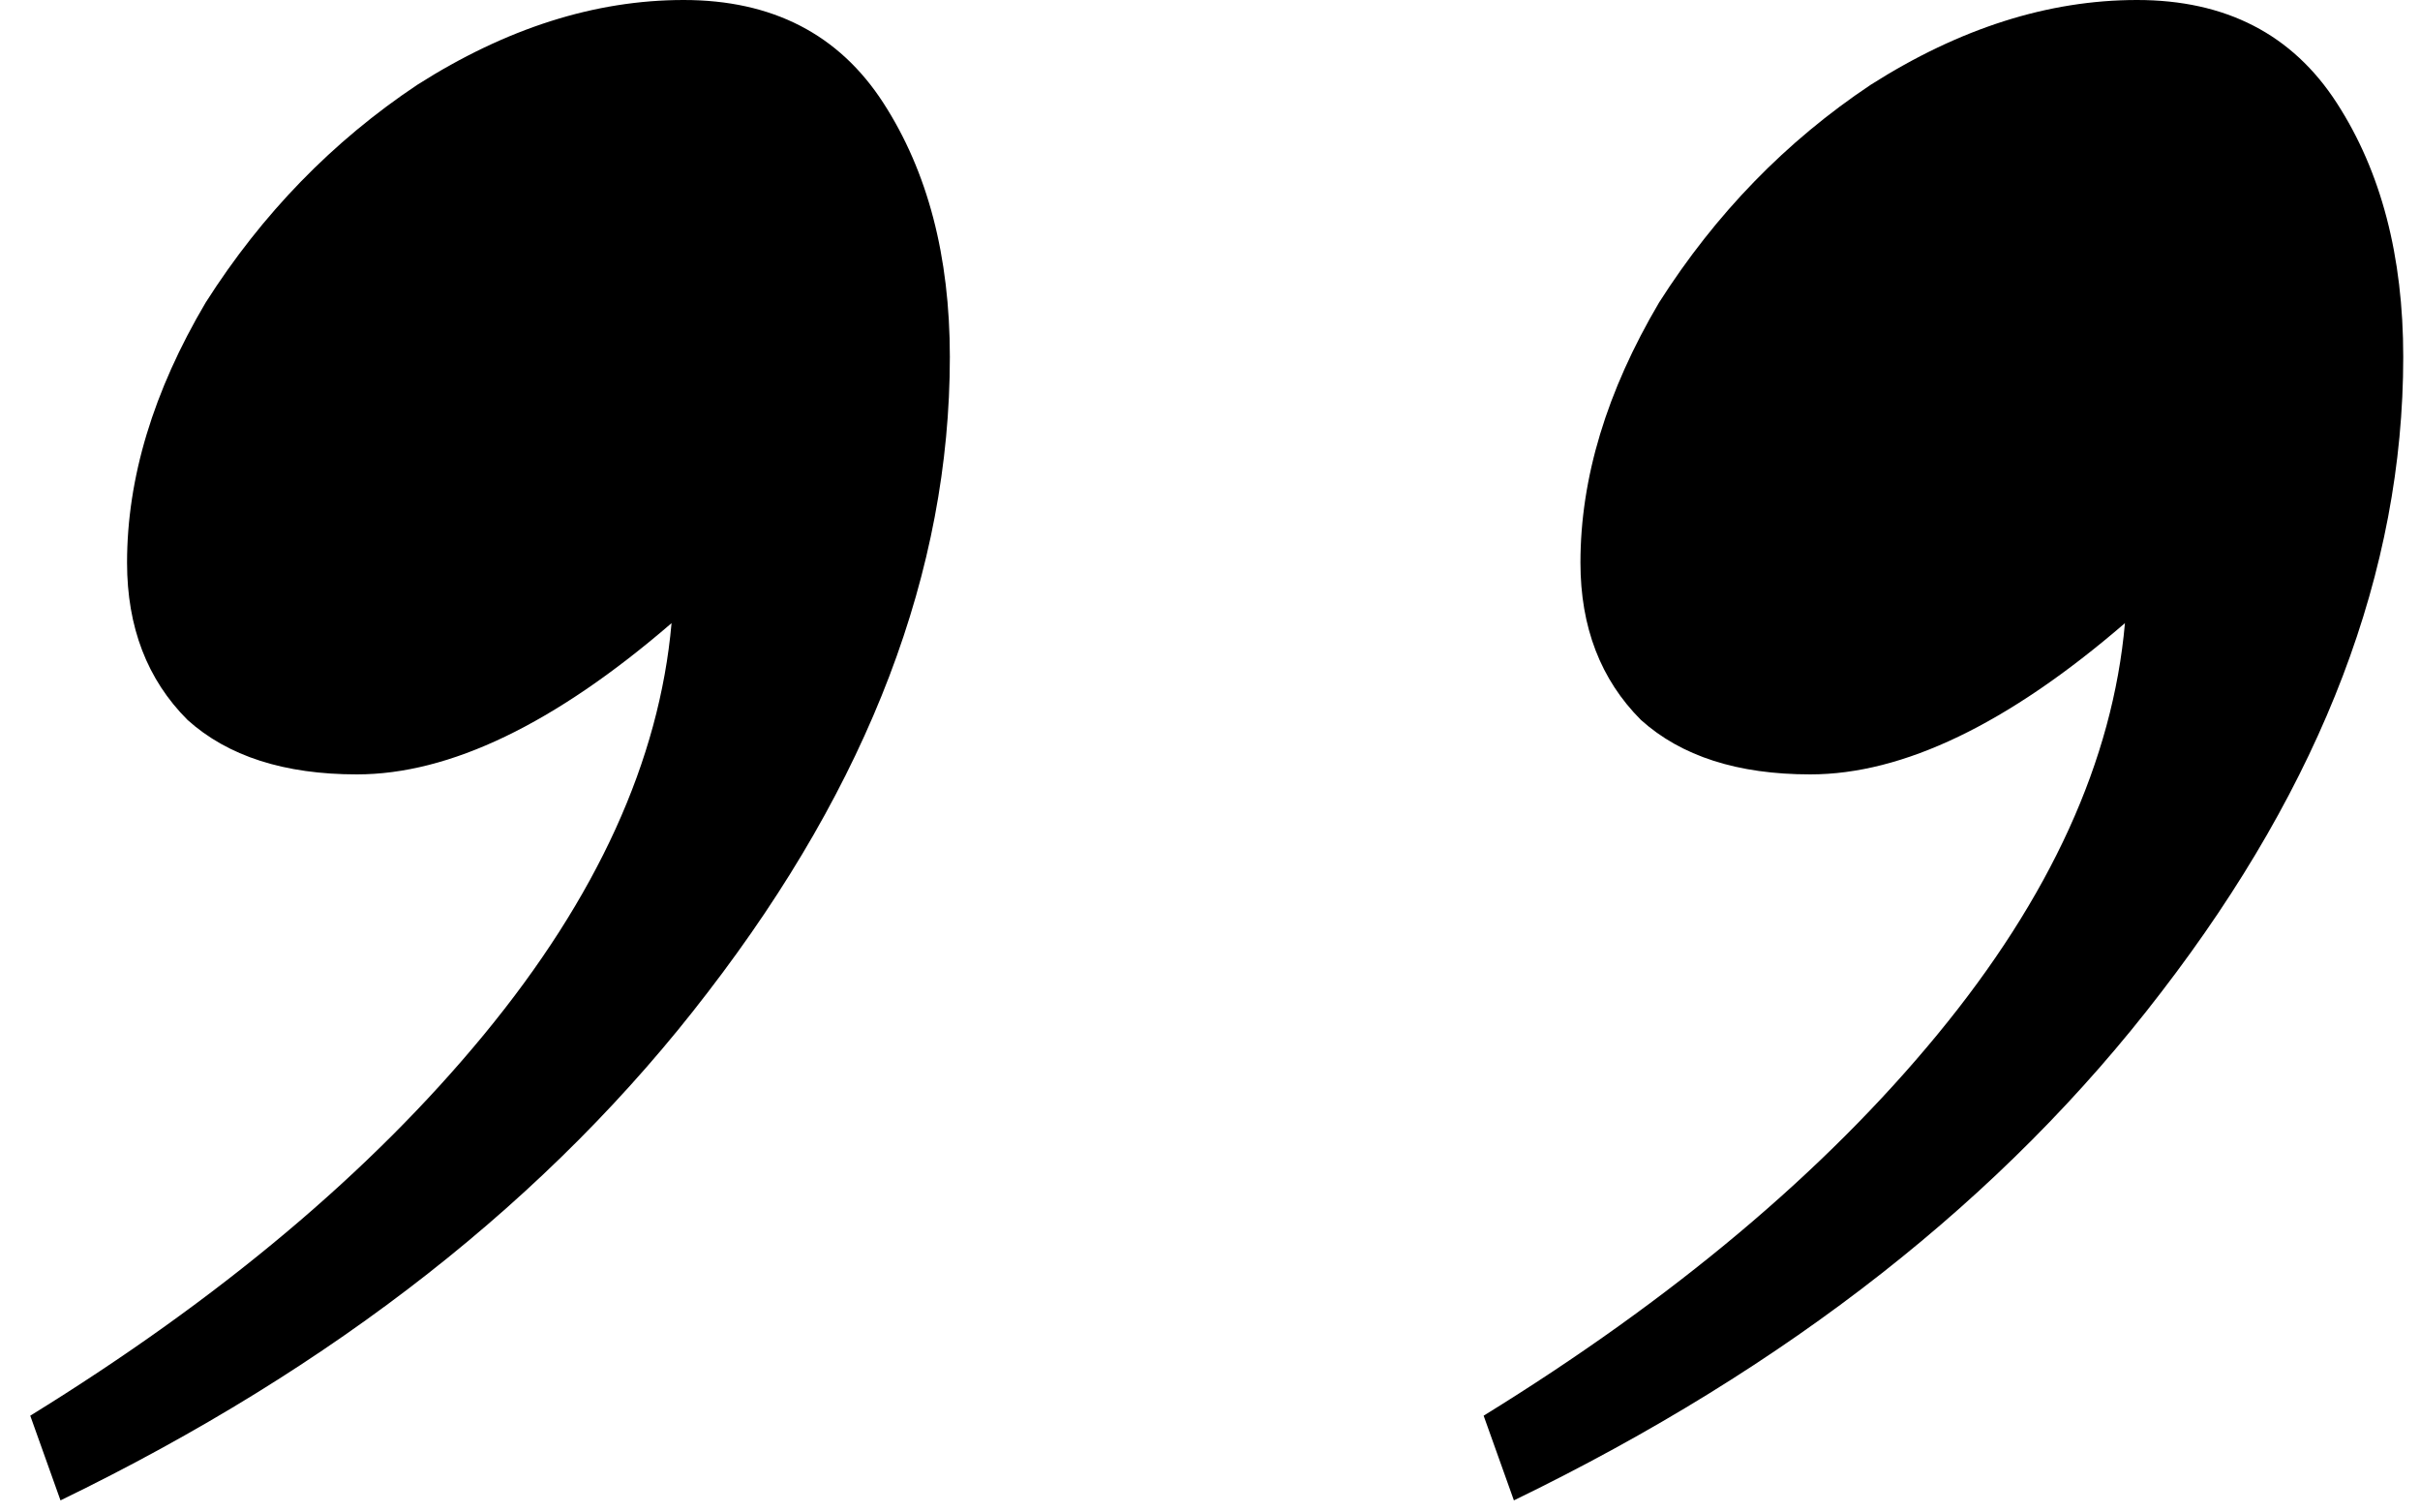<svg width="40" height="25" viewBox="0 0 40 25" fill="none" xmlns="http://www.w3.org/2000/svg">
<path d="M15.7 5.9C15.7 9.433 14.367 12.933 11.7 16.4C9.1 19.8 5.533 22.6 1 24.8L0.5 23.4C3.633 21.467 6.133 19.367 8 17.1C9.867 14.833 10.9 12.567 11.1 10.3C9.167 11.967 7.433 12.8 5.9 12.8C4.7 12.8 3.767 12.5 3.1 11.9C2.433 11.233 2.1 10.367 2.1 9.3C2.1 7.9 2.533 6.467 3.4 5C4.333 3.533 5.5 2.333 6.9 1.4C8.367 0.467 9.833 -3.8147e-06 11.3 -3.8147e-06C12.767 -3.8147e-06 13.867 0.567 14.6 1.7C15.333 2.833 15.7 4.233 15.7 5.9ZM39.723 5.9C39.723 9.433 38.39 12.933 35.723 16.4C33.123 19.8 29.557 22.6 25.023 24.8L24.523 23.4C27.657 21.467 30.157 19.367 32.023 17.1C33.89 14.833 34.923 12.567 35.123 10.3C33.19 11.967 31.457 12.8 29.923 12.8C28.723 12.8 27.79 12.5 27.123 11.9C26.457 11.233 26.123 10.367 26.123 9.3C26.123 7.9 26.557 6.467 27.423 5C28.357 3.533 29.523 2.333 30.923 1.4C32.39 0.467 33.857 -3.8147e-06 35.323 -3.8147e-06C36.79 -3.8147e-06 37.89 0.567 38.623 1.7C39.357 2.833 39.723 4.233 39.723 5.9Z" fill="black"/>
</svg>

